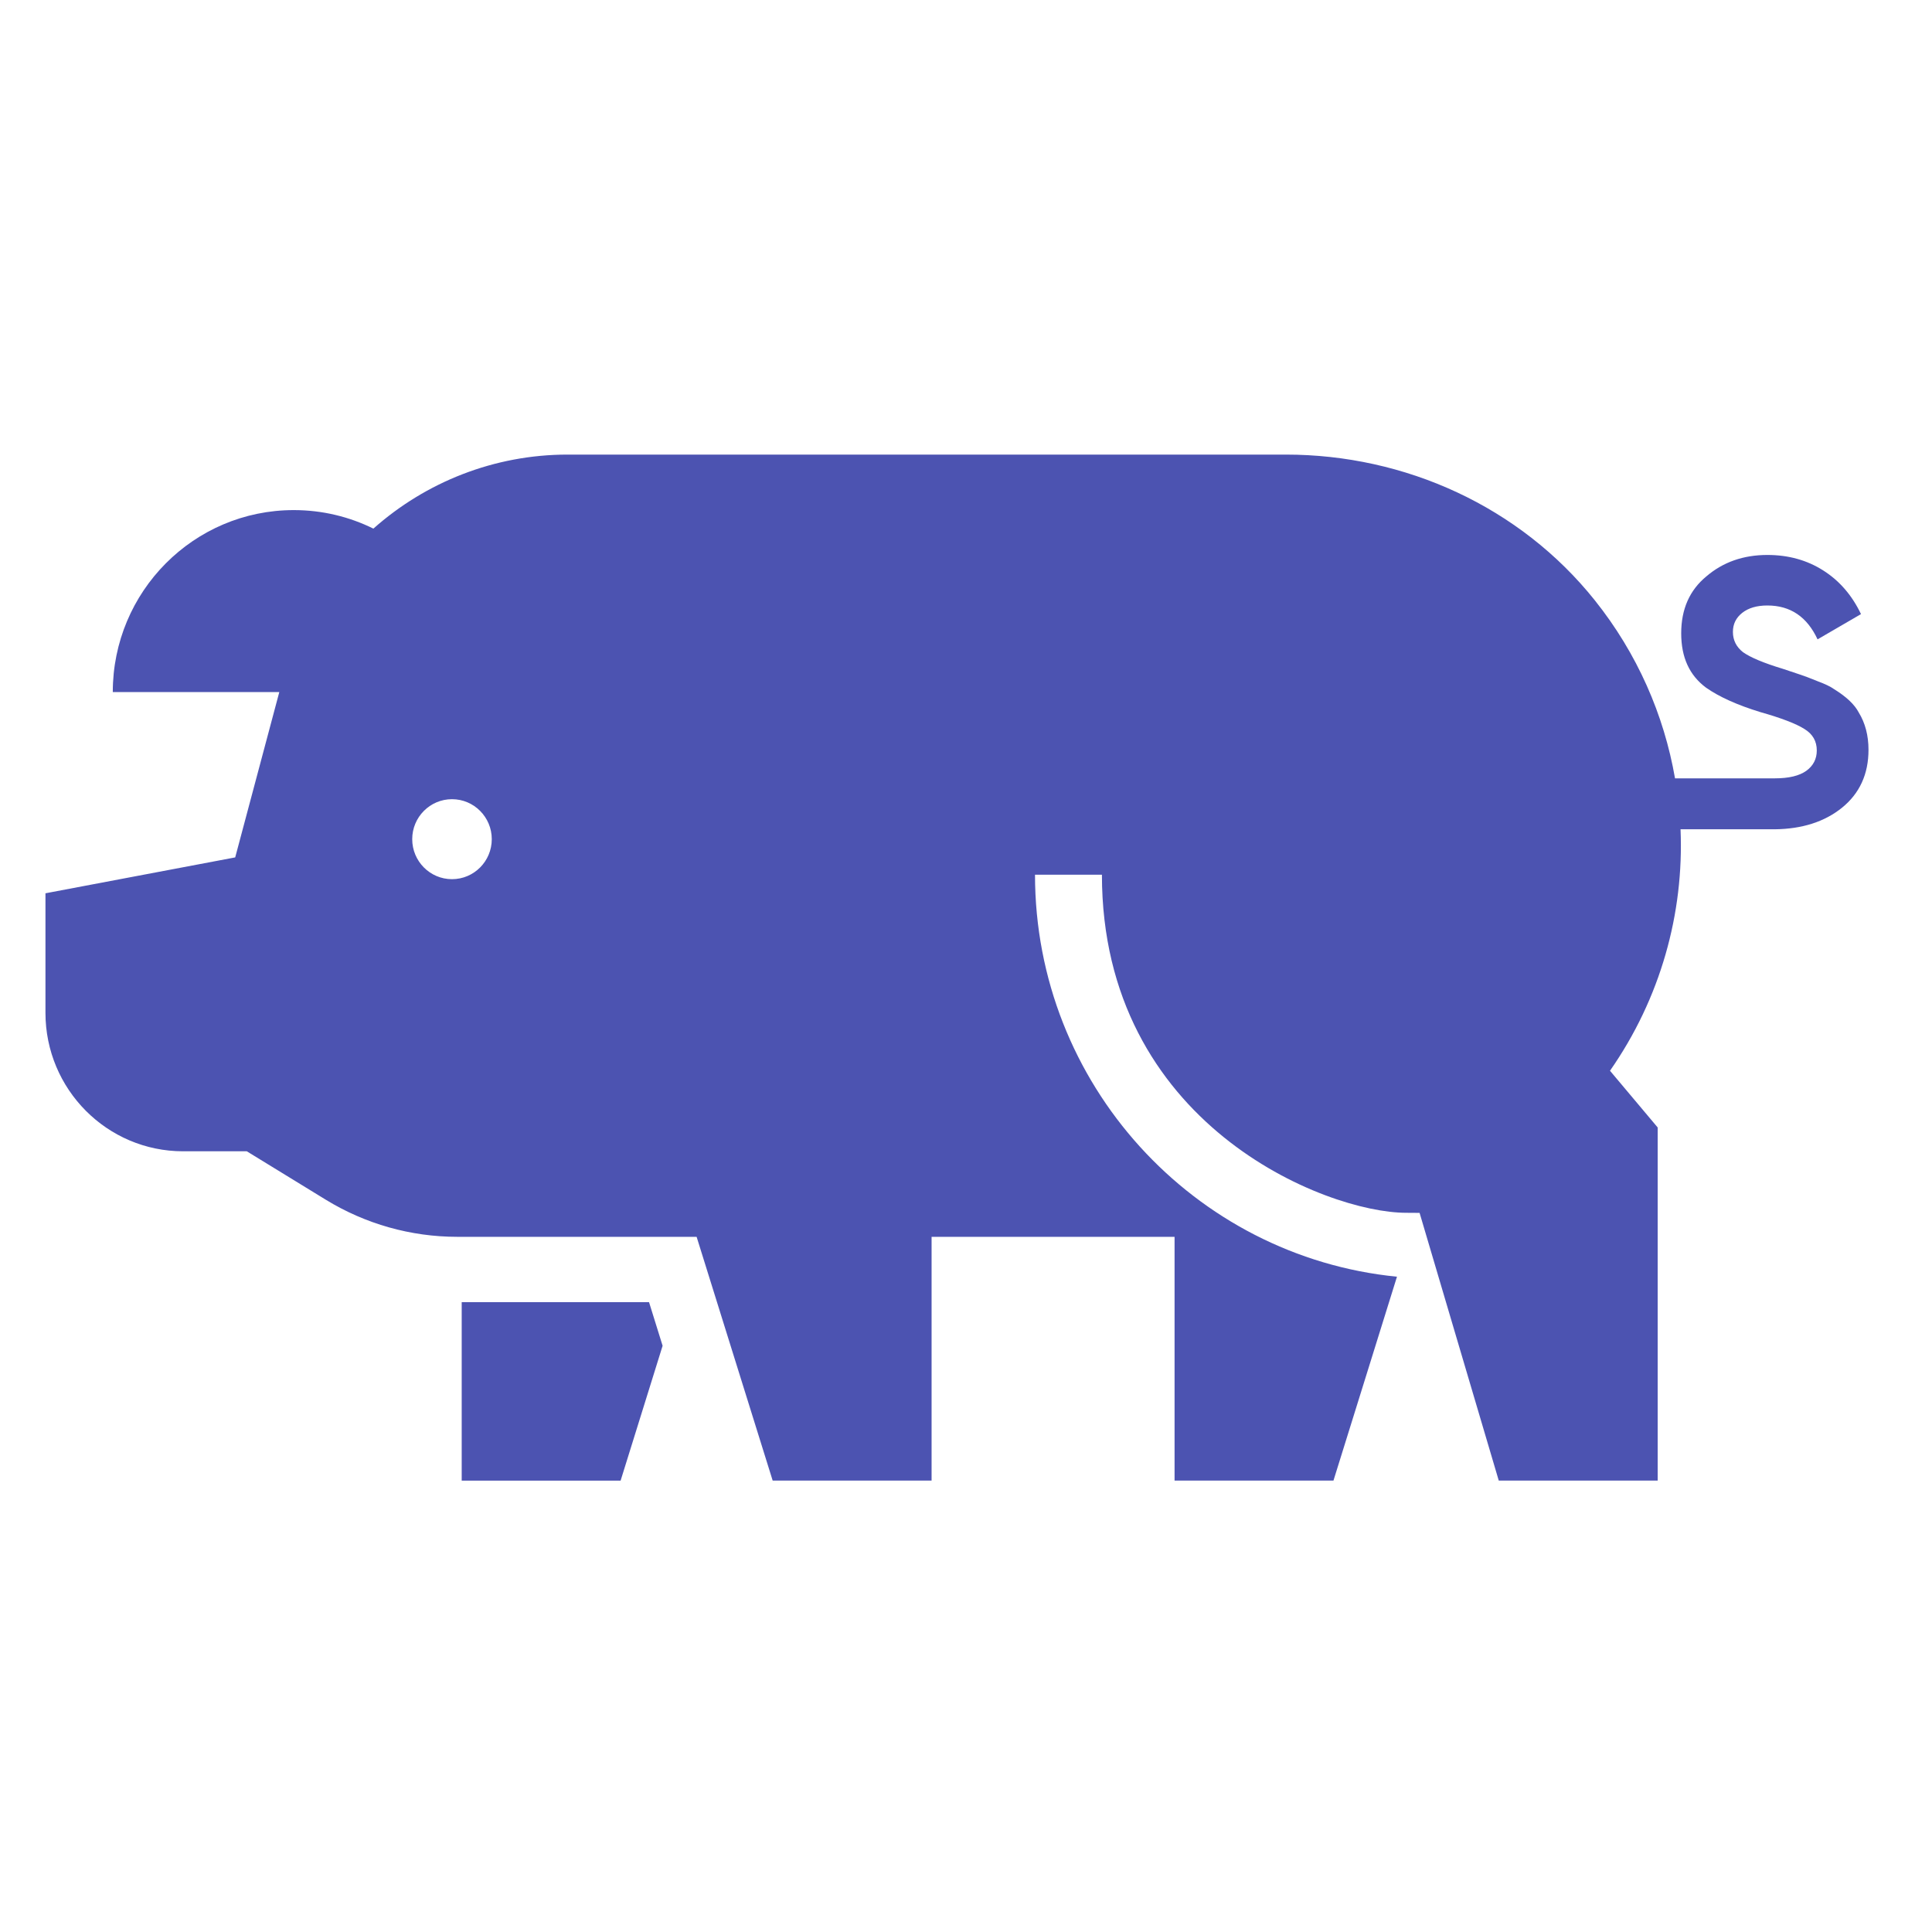 <svg xmlns="http://www.w3.org/2000/svg" width="85" height="85" viewBox="0 0 85 85" fill="none"><path d="M20.313 57.29V65.142H27.304L29.152 59.208L28.555 57.29H20.313Z" fill="#4C53B1"></path><path d="M81.777 31.346C81.591 30.991 81.227 30.65 80.69 30.318C80.535 30.207 80.295 30.092 79.965 29.97C79.612 29.826 79.365 29.733 79.224 29.688L78.433 29.424C77.598 29.171 77.016 28.927 76.686 28.694C76.389 28.461 76.241 28.163 76.241 27.8C76.241 27.456 76.378 27.178 76.652 26.962C76.926 26.747 77.294 26.639 77.757 26.639C78.768 26.639 79.504 27.136 79.965 28.129L81.876 27.018C81.481 26.189 80.926 25.548 80.212 25.096C79.498 24.642 78.68 24.416 77.757 24.416C76.701 24.416 75.805 24.73 75.071 25.36C74.334 25.968 73.966 26.801 73.966 27.863C73.966 28.924 74.328 29.708 75.053 30.25C75.635 30.659 76.432 31.018 77.443 31.328C78.377 31.592 79.026 31.843 79.388 32.073C79.751 32.295 79.931 32.608 79.931 33.017C79.931 33.392 79.776 33.691 79.471 33.912C79.163 34.133 78.7 34.244 78.085 34.244H73.694C73.209 31.452 72.035 28.753 70.168 26.415C66.878 22.293 61.825 20 56.57 20H24.975C21.739 20 18.729 21.213 16.427 23.257C15.37 22.735 14.181 22.442 12.924 22.442C8.526 22.442 4.962 26.026 4.962 30.449H12.288L10.348 37.722L2 39.301V44.56C2 47.923 4.711 50.652 8.057 50.652H10.858L14.332 52.782C16.075 53.85 18.076 54.415 20.117 54.415H30.648L33.994 65.139H40.986V54.415H51.676V65.139H58.667L61.461 56.17C52.534 55.285 45.536 47.693 45.536 38.484H48.48C48.48 49.452 58.319 53.358 61.868 53.358L62.456 53.362L65.939 65.139H72.931V49.604L70.833 47.108C73.054 43.927 74.092 40.187 73.937 36.485H78.085C79.284 36.471 80.27 36.157 81.036 35.54C81.815 34.91 82.206 34.059 82.206 32.988C82.206 32.358 82.062 31.811 81.777 31.346ZM19.886 38.68C18.92 38.68 18.136 37.892 18.136 36.92C18.136 35.949 18.92 35.161 19.886 35.161C20.852 35.161 21.636 35.949 21.636 36.92C21.636 37.892 20.852 38.68 19.886 38.68Z" fill="#4C53B1"></path></svg>